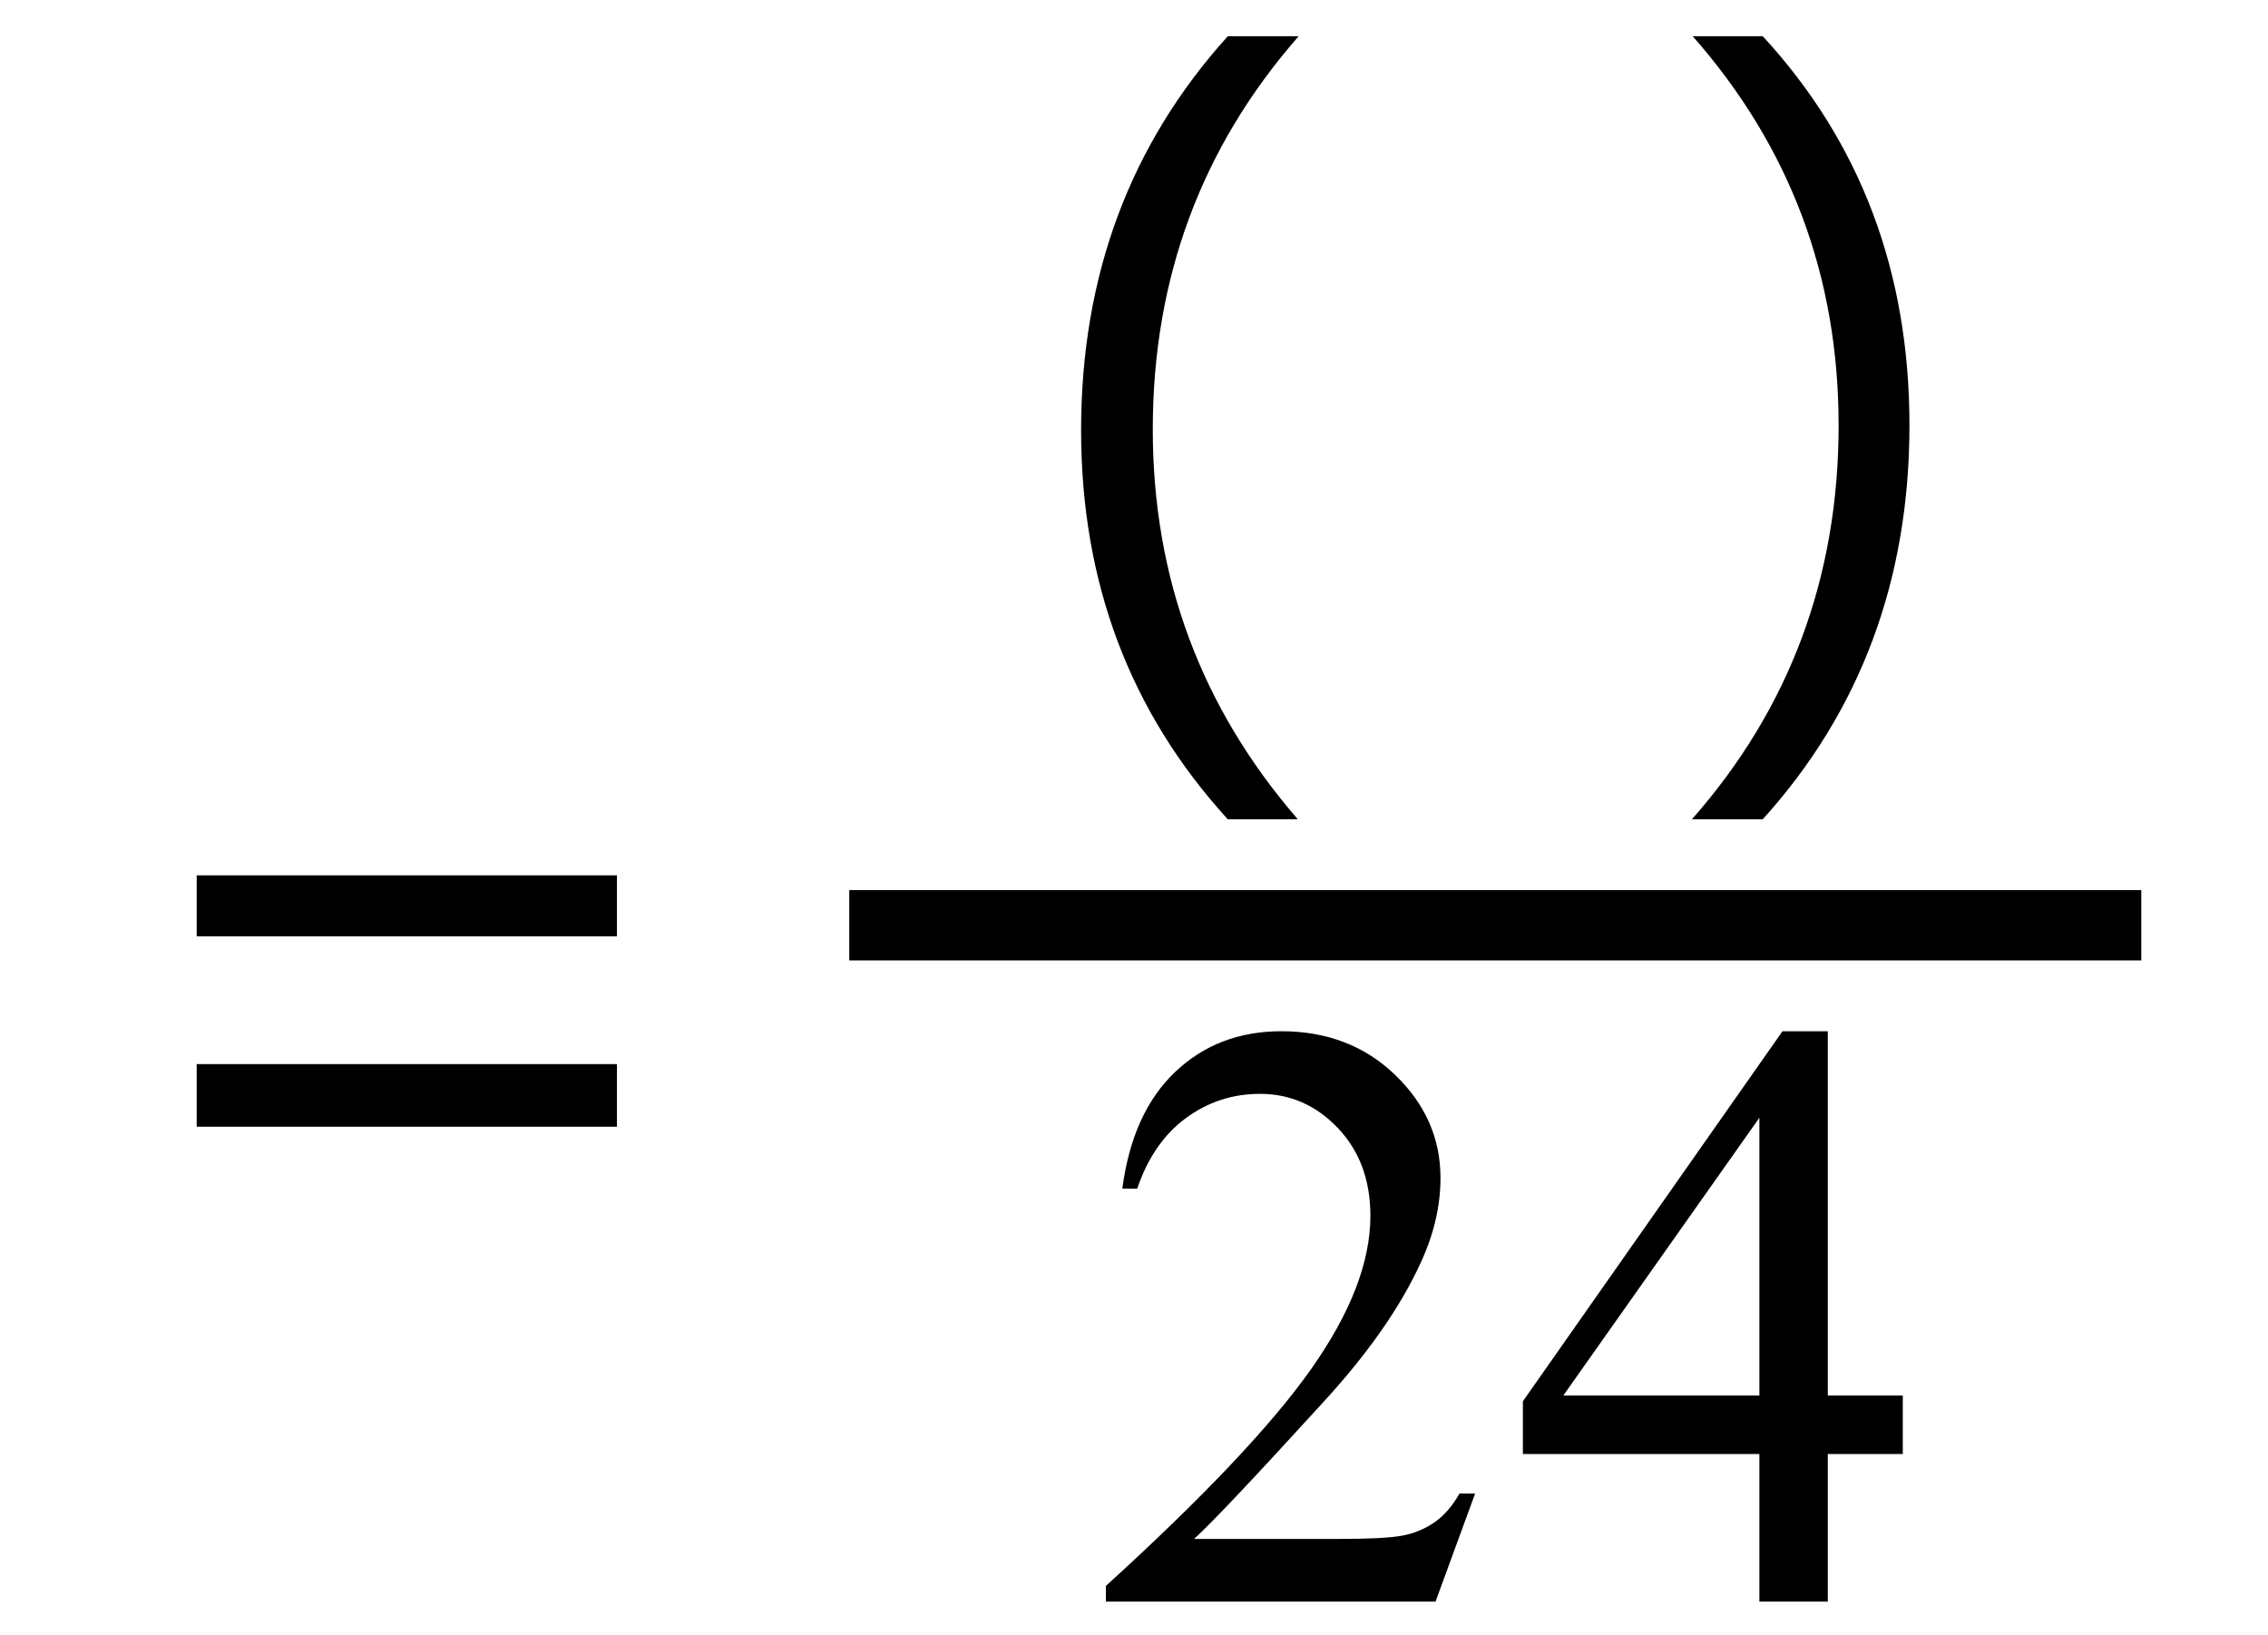<svg xmlns="http://www.w3.org/2000/svg" xmlns:xlink="http://www.w3.org/1999/xlink" stroke-dasharray="none" shape-rendering="auto" font-family="'Dialog'" width="43" text-rendering="auto" fill-opacity="1" contentScriptType="text/ecmascript" color-interpolation="auto" color-rendering="auto" preserveAspectRatio="xMidYMid meet" font-size="12" fill="black" stroke="black" image-rendering="auto" stroke-miterlimit="10" zoomAndPan="magnify" version="1.0" stroke-linecap="square" stroke-linejoin="miter" contentStyleType="text/css" font-style="normal" height="31" stroke-width="1" stroke-dashoffset="0" font-weight="normal" stroke-opacity="1"><defs id="genericDefs"/><g><g text-rendering="optimizeLegibility" transform="translate(-0.287,24)" color-rendering="optimizeQuality" color-interpolation="linearRGB" image-rendering="optimizeQuality"><path d="M4.016 -6.25 L4.016 -7.406 L11.984 -7.406 L11.984 -6.25 L4.016 -6.25 ZM4.016 -2.641 L4.016 -3.828 L11.984 -3.828 L11.984 -2.641 L4.016 -2.641 Z" stroke="none"/></g><g text-rendering="optimizeLegibility" stroke-width="1.333" color-interpolation="linearRGB" color-rendering="optimizeQuality" image-rendering="optimizeQuality"><line y2="17.54" fill="none" x1="16.768" x2="39.931" y1="17.54"/><path d="M13.219 2.75 Q10.438 -0.297 10.438 -4.625 Q10.438 -9.016 13.219 -12.094 L14.562 -12.094 Q11.797 -8.938 11.797 -4.641 Q11.797 -0.422 14.547 2.75 L13.219 2.75 Z" stroke-width="1" transform="translate(10.059,12.781)" stroke="none"/></g><g text-rendering="optimizeLegibility" transform="translate(30.64,12.781)" color-rendering="optimizeQuality" color-interpolation="linearRGB" image-rendering="optimizeQuality"><path d="M2.781 2.75 L1.438 2.75 Q4.219 -0.406 4.219 -4.719 Q4.219 -8.953 1.453 -12.094 L2.781 -12.094 Q5.562 -9.078 5.562 -4.719 Q5.562 -0.328 2.781 2.75 Z" stroke="none"/></g><g text-rendering="optimizeLegibility" transform="translate(20.623,30.361)" color-rendering="optimizeQuality" color-interpolation="linearRGB" image-rendering="optimizeQuality"><path d="M7.344 -2.047 L6.594 0 L0.344 0 L0.344 -0.297 Q3.109 -2.812 4.234 -4.406 Q5.359 -6 5.359 -7.312 Q5.359 -8.328 4.742 -8.977 Q4.125 -9.625 3.266 -9.625 Q2.484 -9.625 1.859 -9.164 Q1.234 -8.703 0.938 -7.828 L0.656 -7.828 Q0.844 -9.266 1.656 -10.039 Q2.469 -10.812 3.672 -10.812 Q4.969 -10.812 5.828 -9.984 Q6.688 -9.156 6.688 -8.031 Q6.688 -7.234 6.312 -6.422 Q5.734 -5.156 4.438 -3.75 Q2.5 -1.625 2.016 -1.188 L4.781 -1.188 Q5.625 -1.188 5.961 -1.25 Q6.297 -1.312 6.57 -1.5 Q6.844 -1.688 7.047 -2.047 L7.344 -2.047 ZM15.453 -3.906 L15.453 -2.797 L14.031 -2.797 L14.031 0 L12.734 0 L12.734 -2.797 L8.25 -2.797 L8.25 -3.797 L13.172 -10.812 L14.031 -10.812 L14.031 -3.906 L15.453 -3.906 ZM12.734 -3.906 L12.734 -9.172 L9.016 -3.906 L12.734 -3.906 Z" stroke="none"/></g></g></svg>